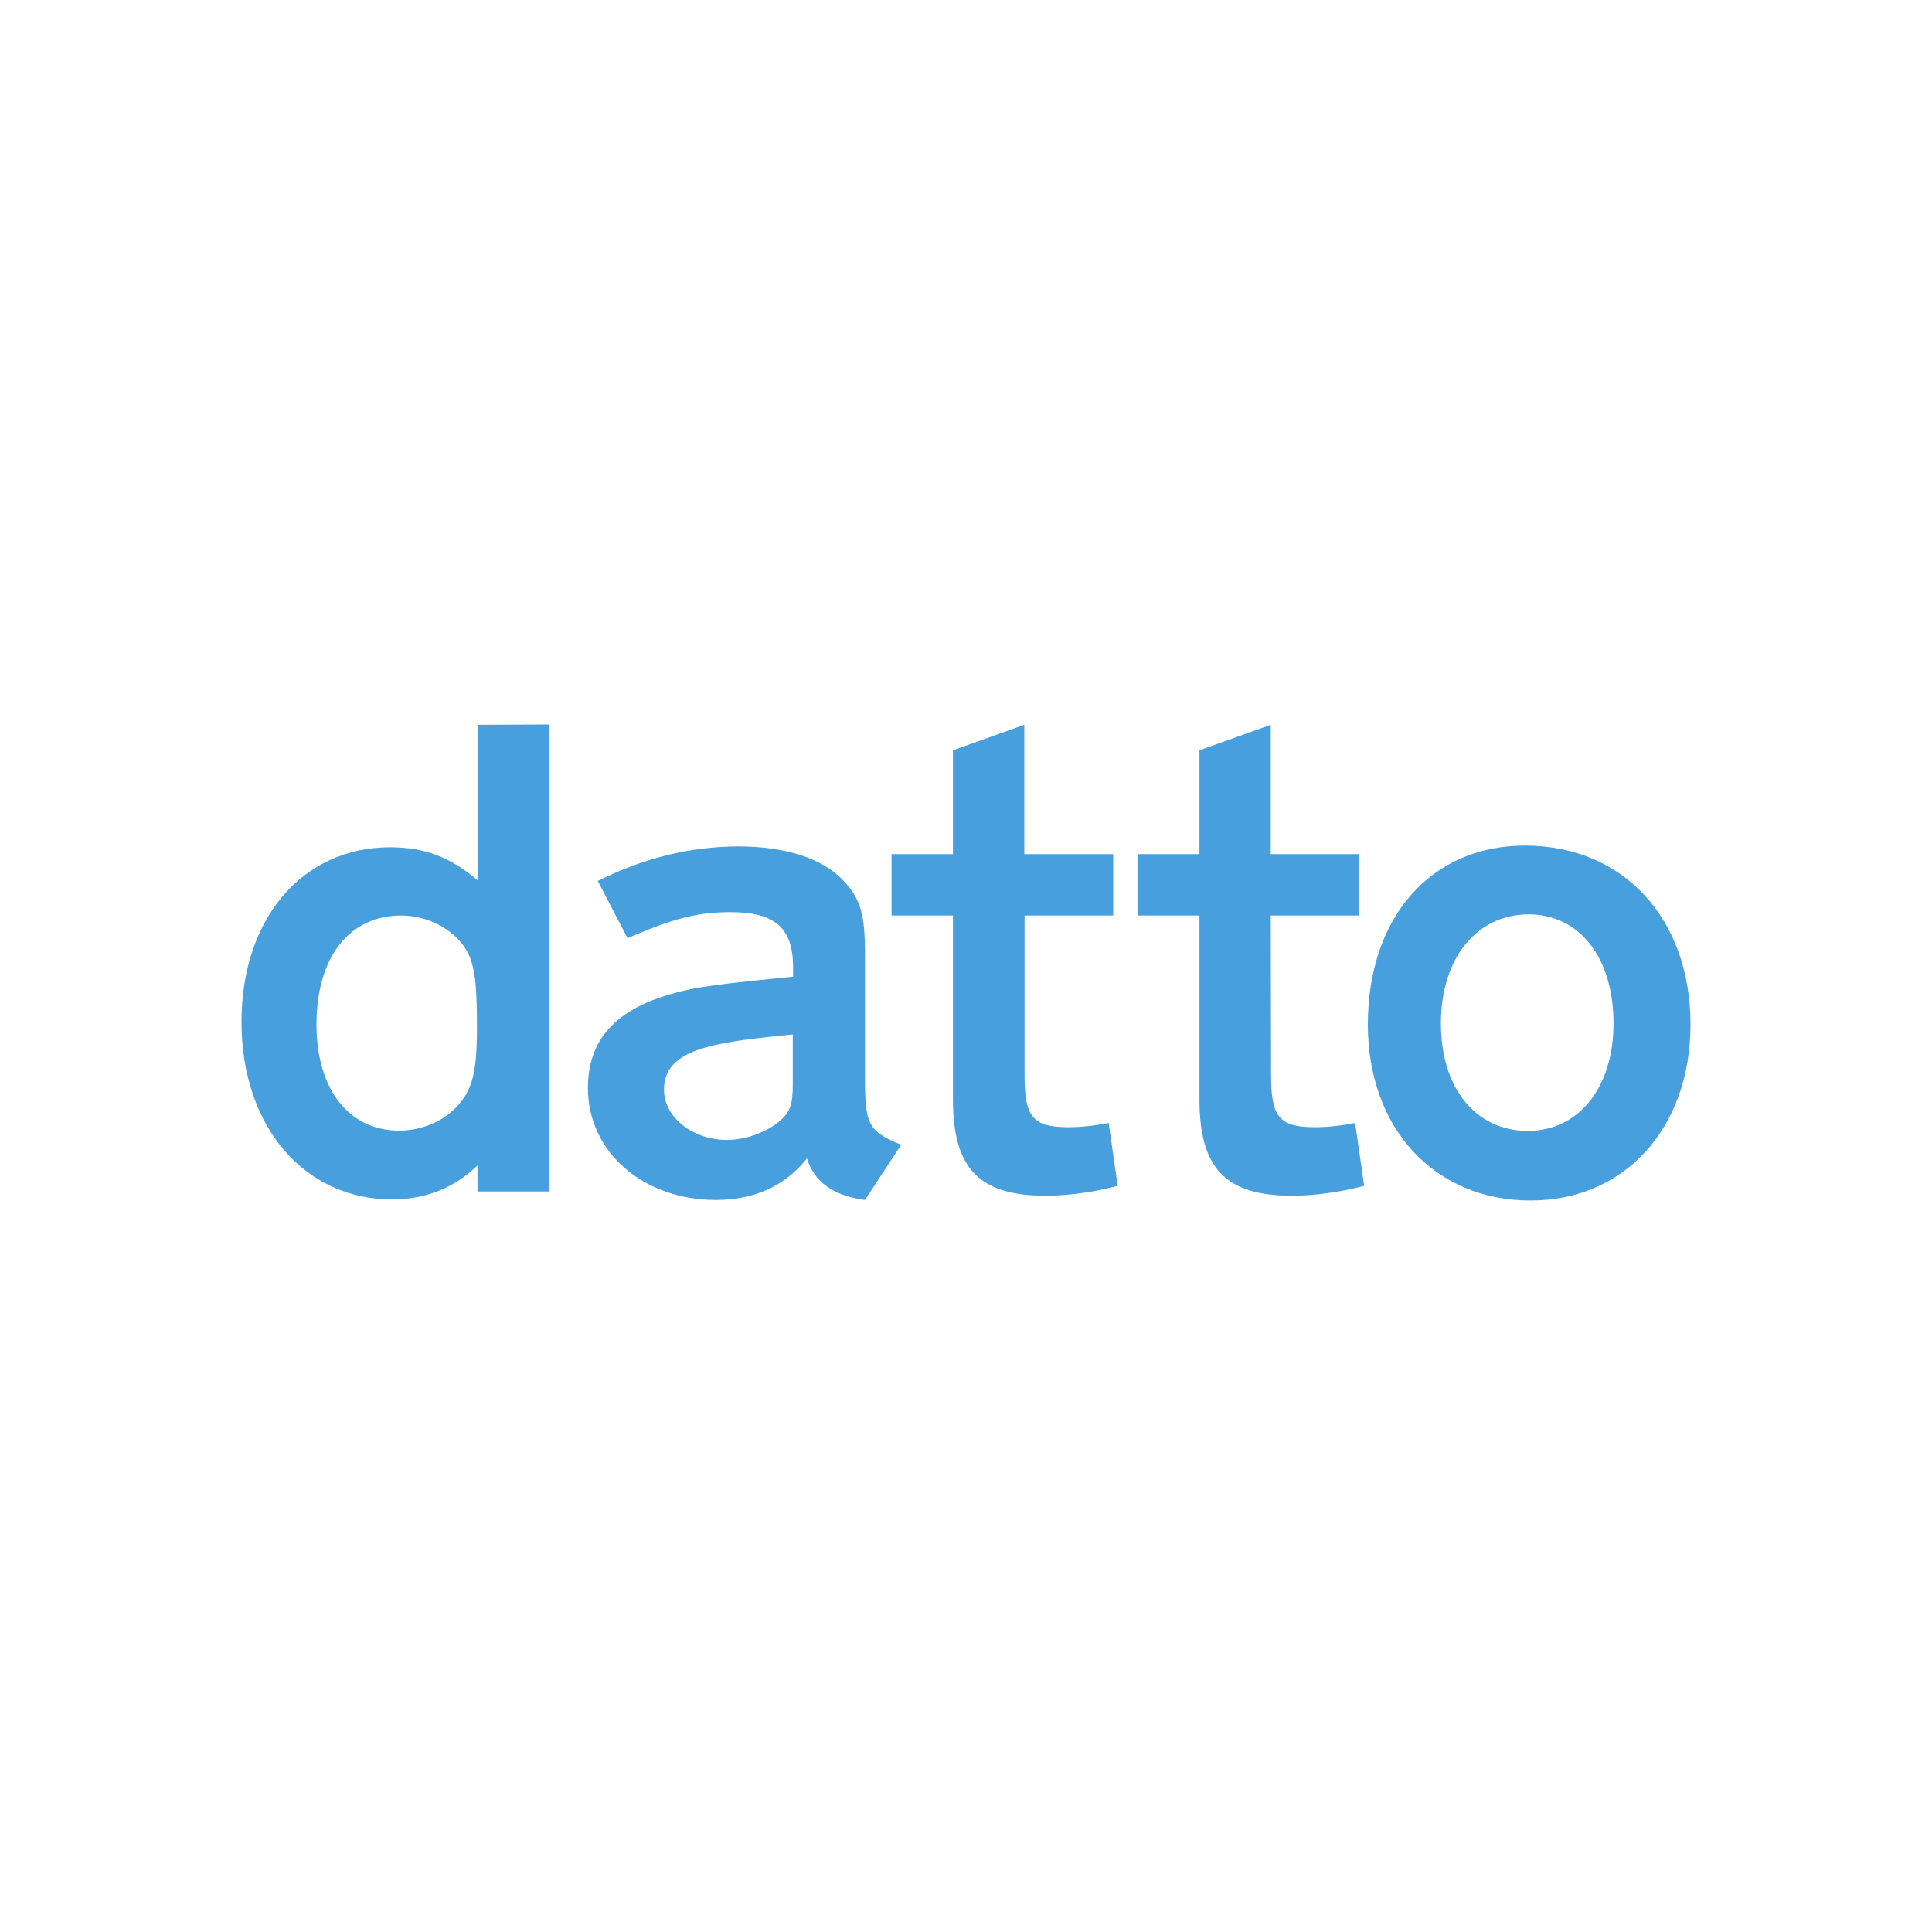 <svg width="32" height="32" viewBox="0 0 32 32" fill="none" xmlns="http://www.w3.org/2000/svg">
<path fill-rule="evenodd" clip-rule="evenodd" d="M7.914 12.005V14.583C7.459 14.198 7.037 14.034 6.461 14.034C5.008 14.034 4 15.216 4 16.927C4 18.647 5.031 19.866 6.494 19.866C7.042 19.866 7.525 19.678 7.909 19.303V19.734H9.091V12L7.914 12.005ZM7.783 17.991C7.619 18.422 7.141 18.727 6.611 18.727C5.777 18.727 5.242 18.038 5.242 16.969C5.242 15.858 5.781 15.164 6.648 15.164C7.173 15.164 7.68 15.492 7.806 15.924C7.877 16.134 7.9 16.425 7.9 17.025C7.9 17.498 7.867 17.794 7.783 17.991Z" fill="#489FDD"/>
<path fill-rule="evenodd" clip-rule="evenodd" d="M14.327 17.864V15.811C14.327 15.145 14.256 14.887 13.966 14.583C13.628 14.217 13.005 14.02 12.231 14.02C11.448 14.02 10.661 14.208 9.902 14.592L10.394 15.539C11.177 15.201 11.566 15.108 12.105 15.108C12.831 15.108 13.127 15.366 13.136 15.998V16.177C12.189 16.27 11.87 16.308 11.495 16.373C10.3 16.608 9.738 17.133 9.738 18.023C9.738 19.078 10.652 19.875 11.856 19.875C12.498 19.875 13.005 19.641 13.366 19.186C13.483 19.57 13.797 19.805 14.327 19.875L14.927 18.961C14.383 18.741 14.327 18.623 14.327 17.864ZM13.131 17.967C13.131 18.295 13.084 18.422 12.92 18.562C12.709 18.75 12.348 18.881 12.044 18.881C11.472 18.881 10.998 18.506 10.998 18.047C10.998 17.672 11.247 17.452 11.795 17.32C12.161 17.236 12.461 17.203 13.131 17.133V17.967Z" fill="#489FDD"/>
<path d="M17.697 18.67C17.111 18.67 16.97 18.506 16.97 17.817V15.164H18.438V14.147H16.966V12.005L15.784 12.427V14.147H14.767V15.164H15.784V18.211C15.784 19.35 16.216 19.805 17.317 19.805C17.692 19.805 18.128 19.744 18.512 19.641L18.363 18.6C18.119 18.647 17.894 18.67 17.697 18.67Z" fill="#489FDD"/>
<path d="M21.053 17.817C21.053 18.506 21.194 18.67 21.78 18.67C21.977 18.67 22.202 18.647 22.445 18.6L22.595 19.641C22.211 19.744 21.775 19.805 21.4 19.805C20.298 19.805 19.867 19.35 19.867 18.211V15.164H18.85V14.147H19.867V12.427L21.048 12.005V14.147H22.516V15.164H21.048L21.053 17.817Z" fill="#489FDD"/>
<path fill-rule="evenodd" clip-rule="evenodd" d="M22.656 16.969C22.656 15.192 23.702 14.006 25.258 14.006C26.889 14.006 28 15.216 28 16.969C28 18.68 26.913 19.884 25.352 19.884C23.758 19.884 22.656 18.689 22.656 16.969ZM23.866 16.95C23.866 18.019 24.438 18.731 25.305 18.731C26.148 18.731 26.725 18.014 26.725 16.95C26.725 15.863 26.163 15.145 25.319 15.145C24.452 15.145 23.866 15.881 23.866 16.95Z" fill="#489FDD"/>
</svg>
